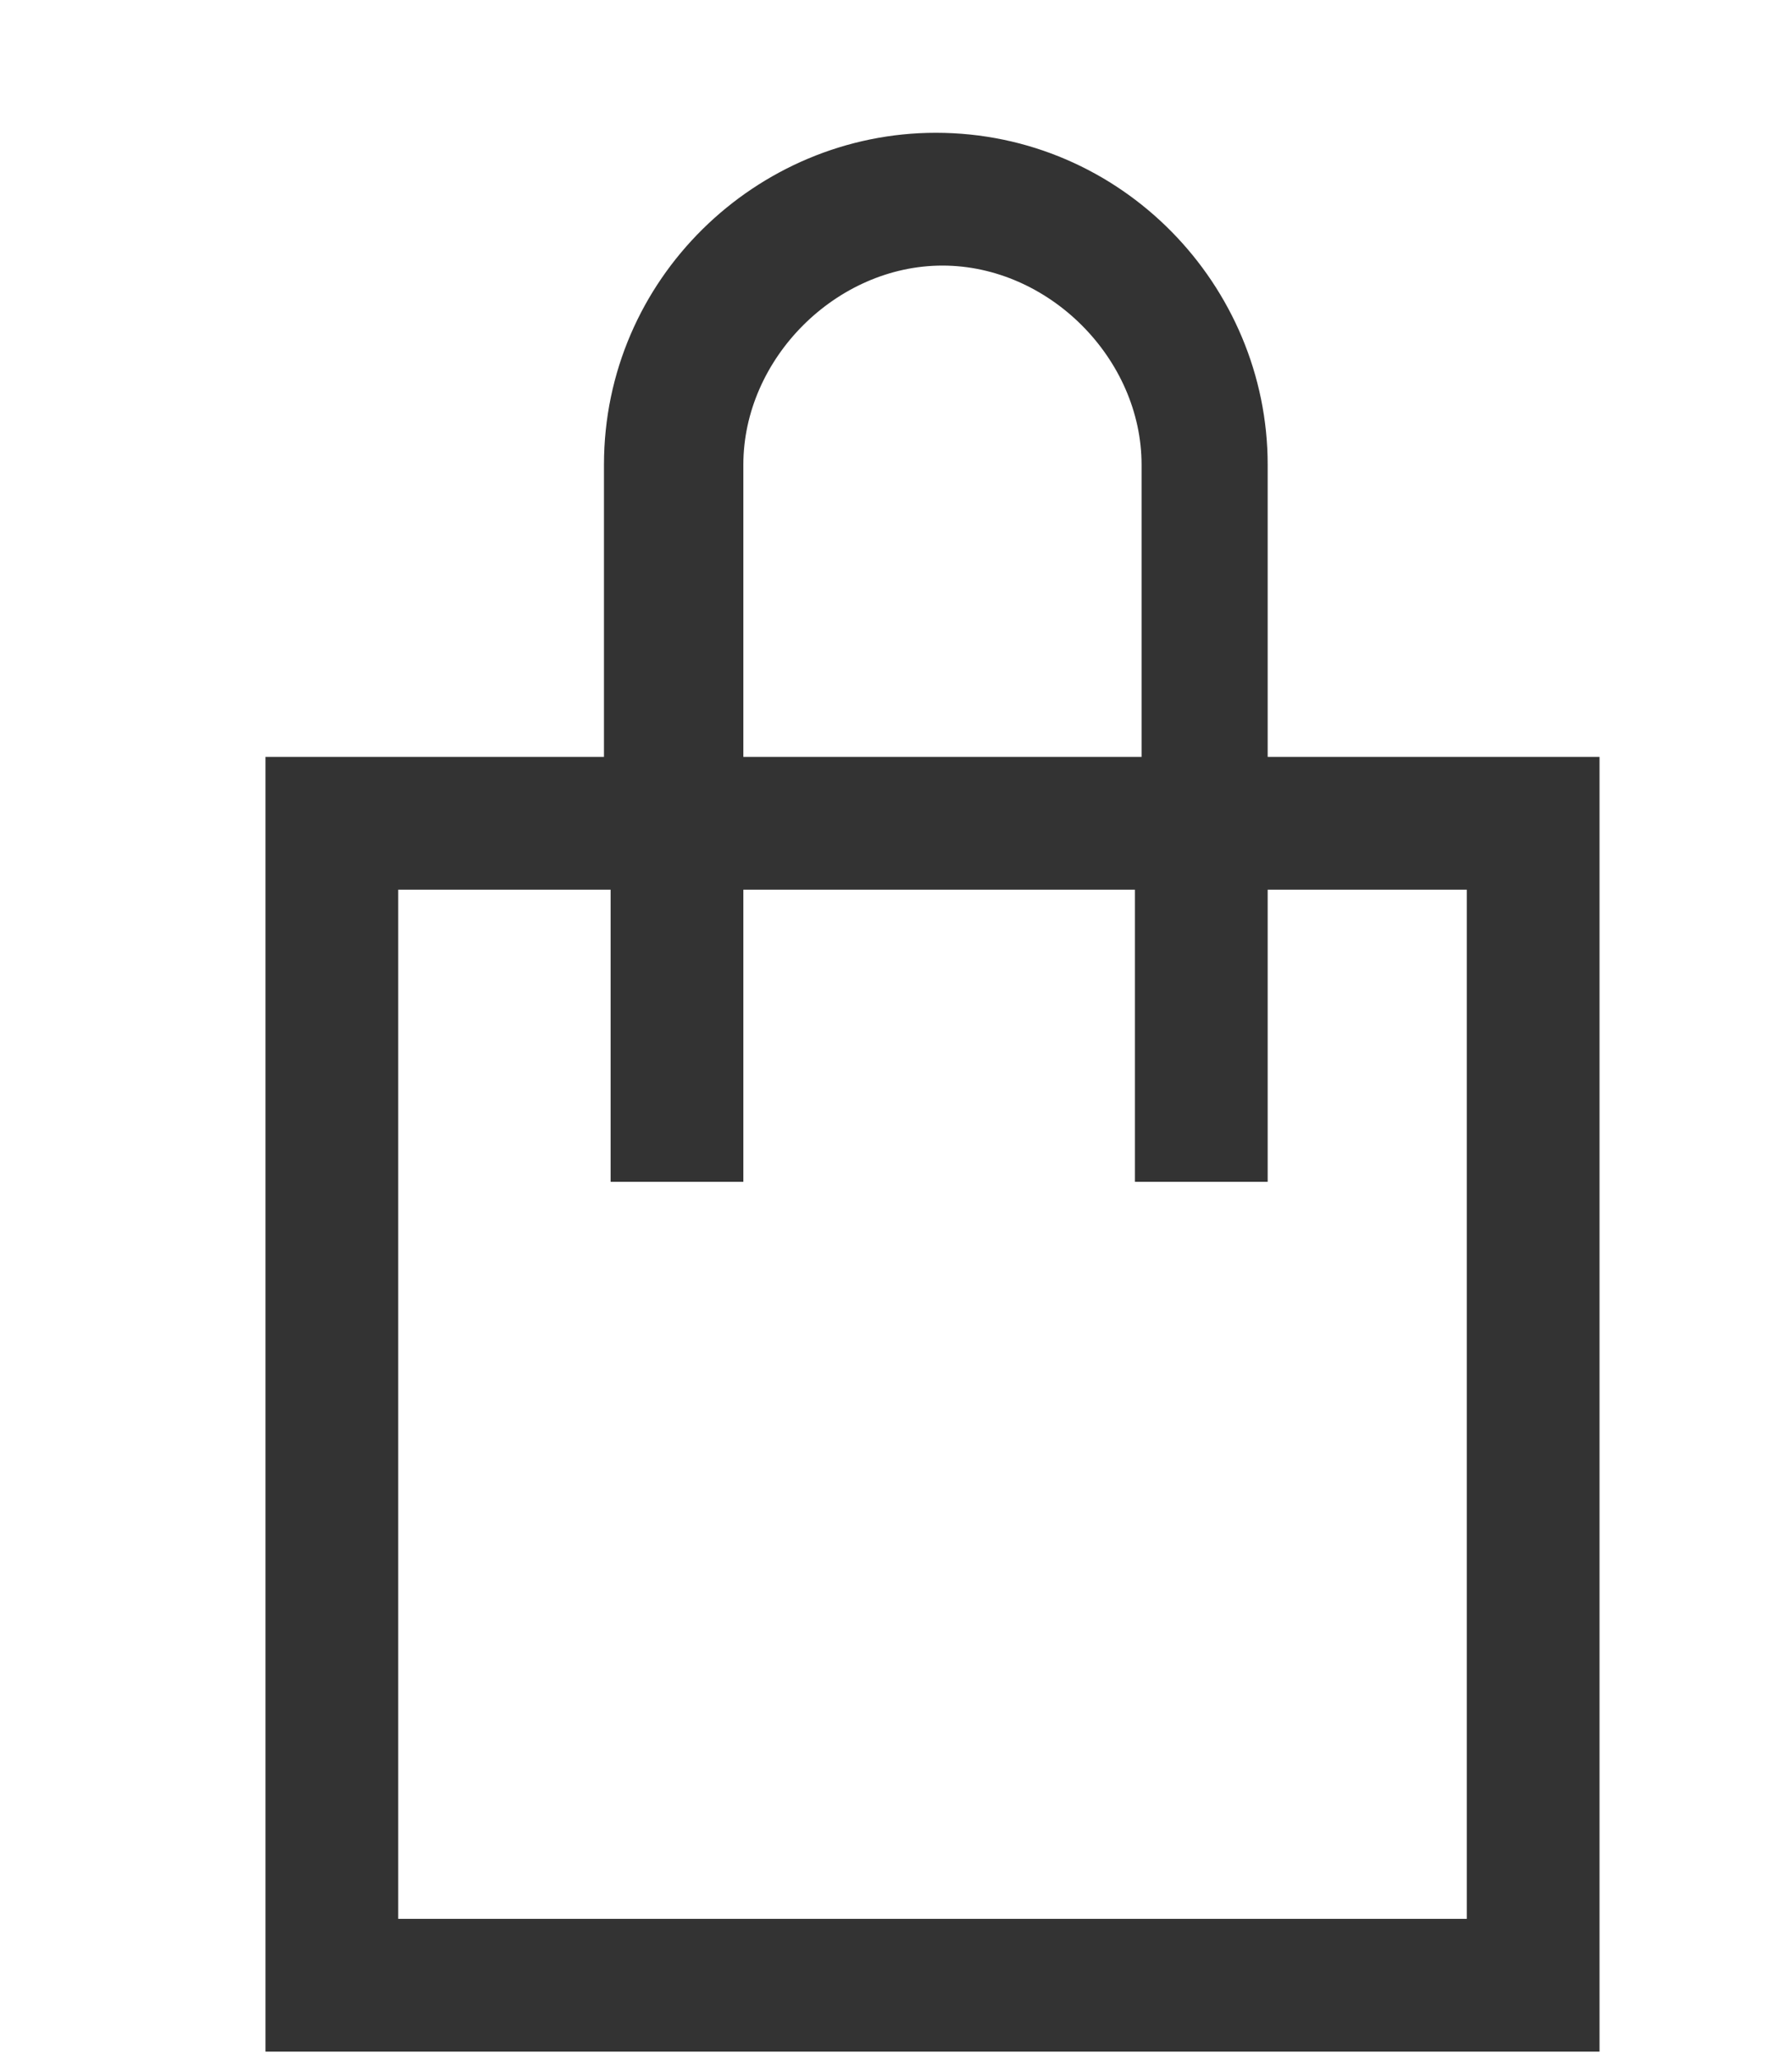 <?xml version="1.0" encoding="UTF-8"?> <svg xmlns="http://www.w3.org/2000/svg" width="27" height="31" viewBox="0 0 27 31" fill="none"> <g clip-path="url(#clip0_210_24)"> <path d="M19.1 11.4V7C19.1 4.3 16.9 2 14.1 2C11.4 2 9.1 4.2 9.1 7V11.4H4V30.9H24.1V11.4H19.1ZM11.2 7C11.2 5.4 12.6 4 14.2 4C15.8 4 17.2 5.4 17.2 7V11.4H11.2V7ZM22.1 28.9H6V13.4H9.2V17.8H11.2V13.4H17.1V17.8H19.1V13.4H22.1V28.9Z" fill="#333333"></path> </g> <defs> <clipPath id="clip0_210_24"> <rect width="20.1" height="28.9" fill="white" transform="translate(4 2)"></rect> </clipPath> </defs> </svg> 